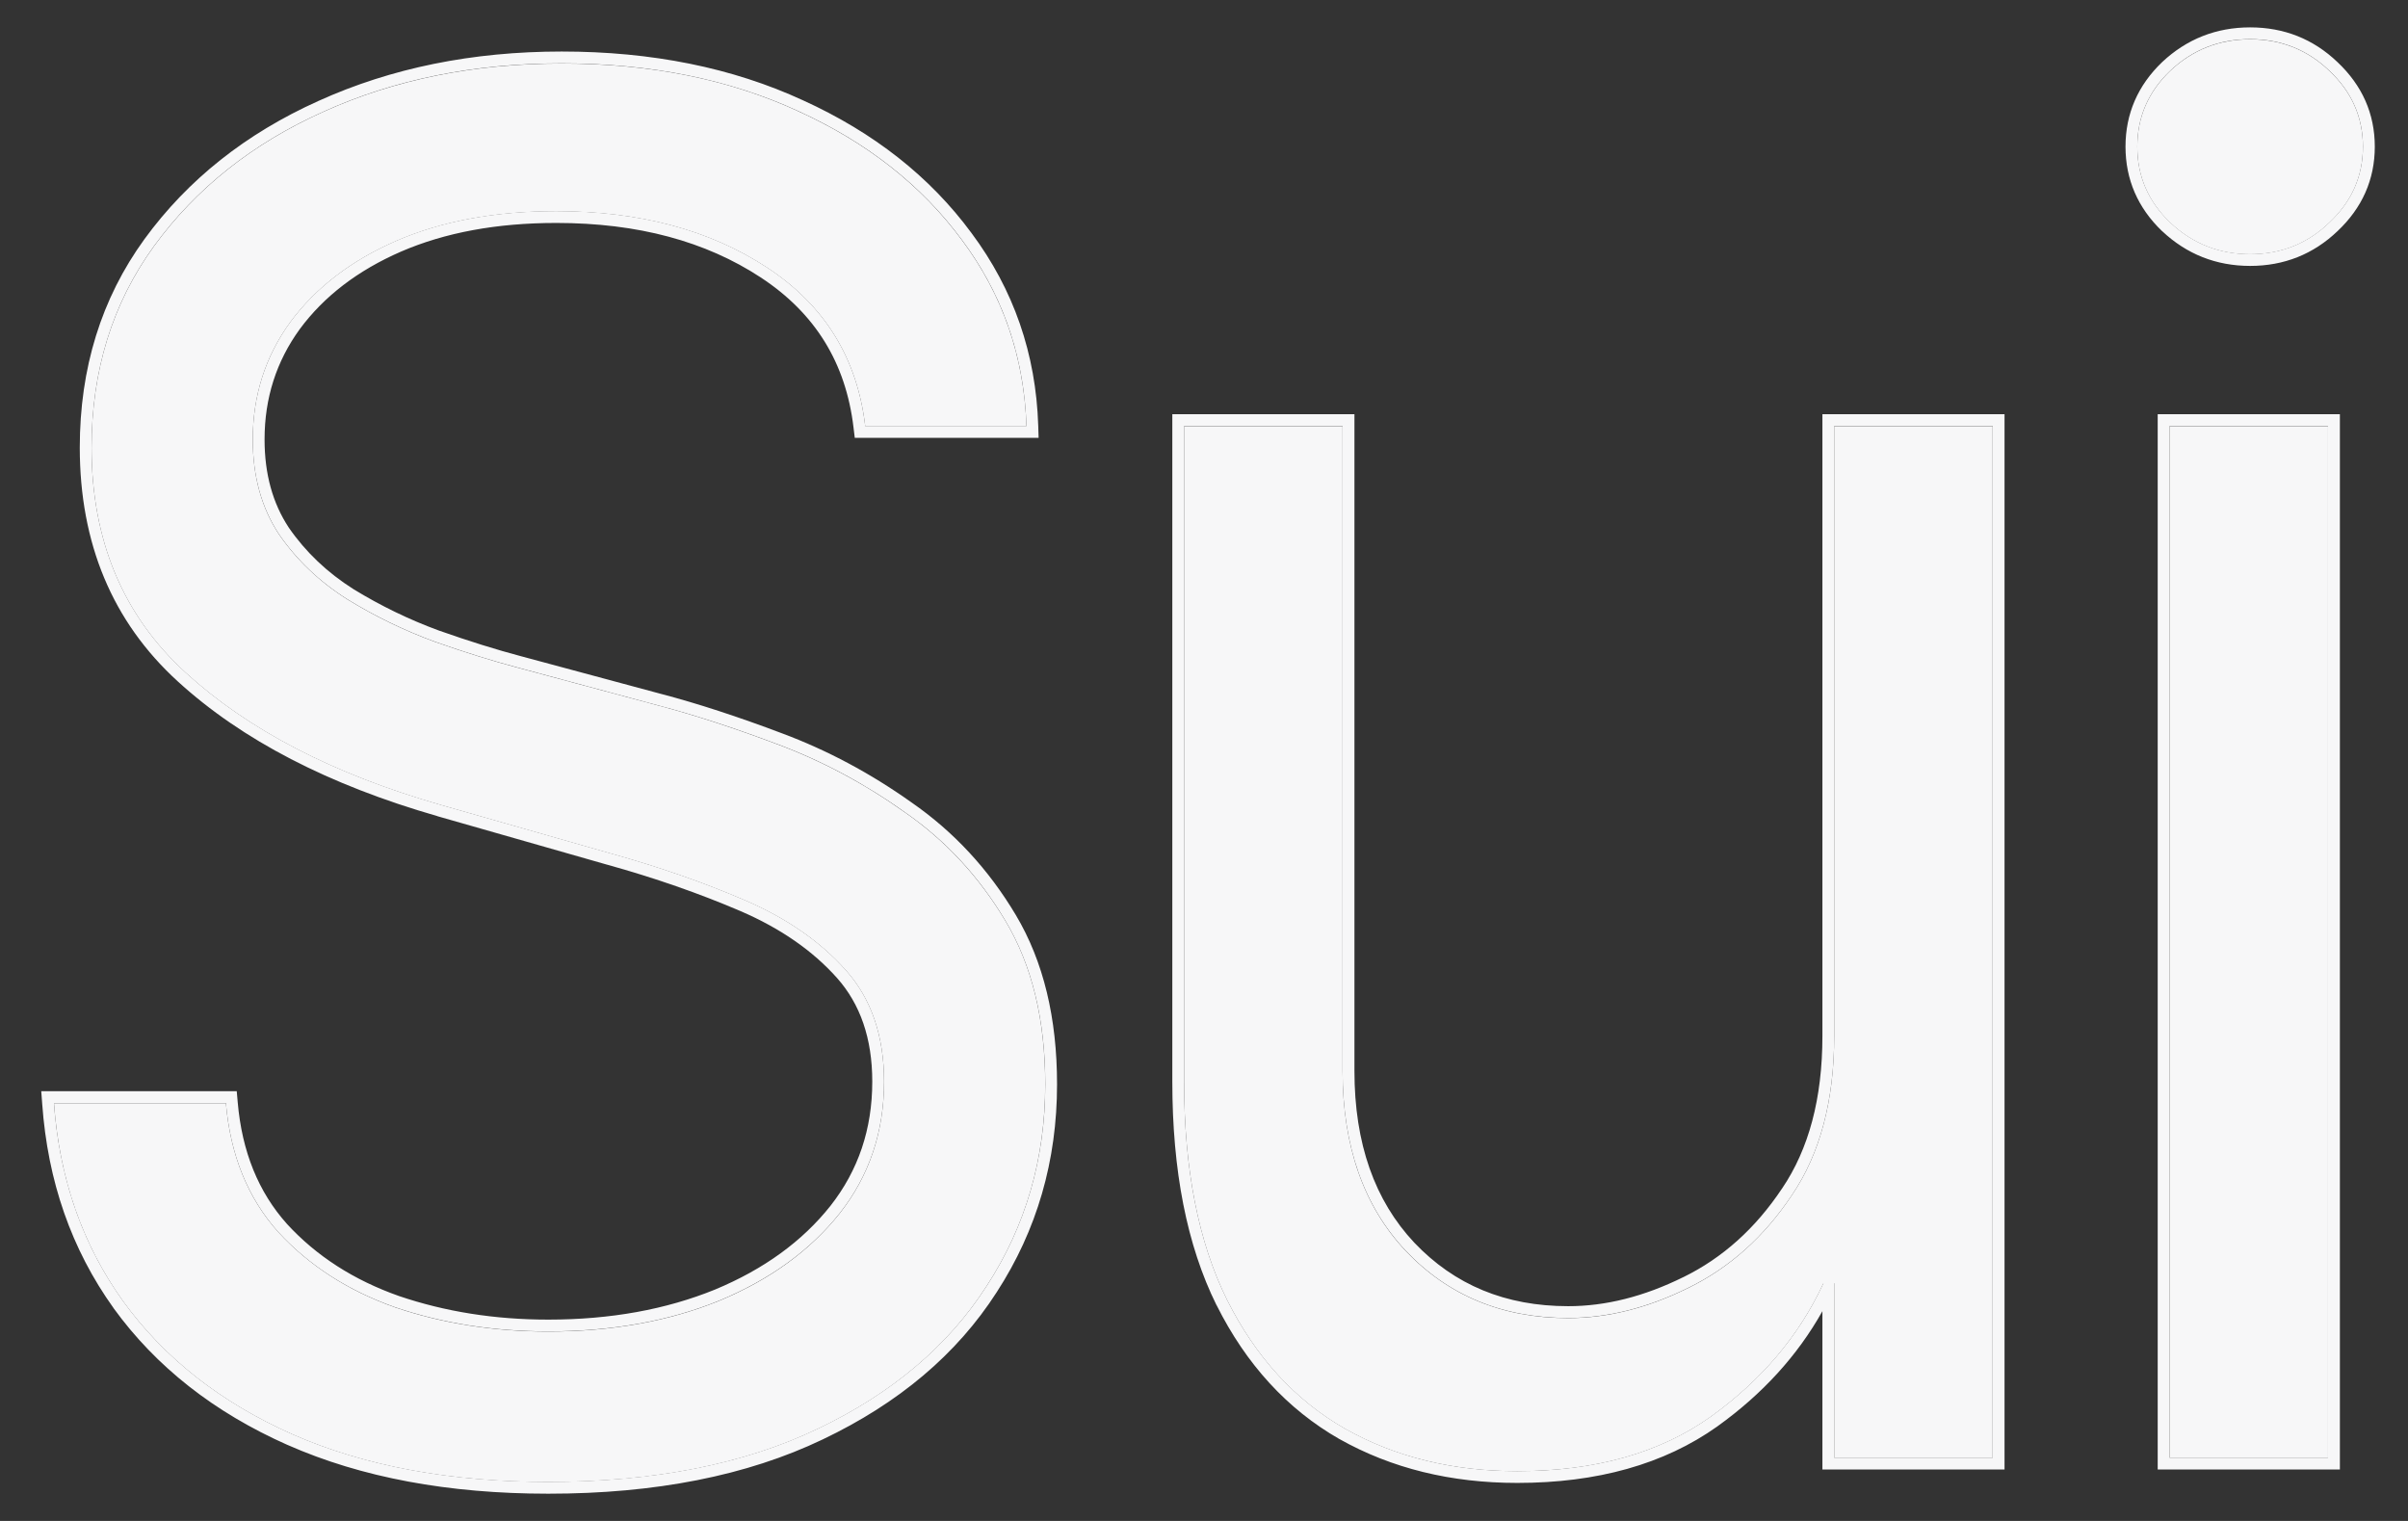<svg width="38" height="24" viewBox="0 0 38 24" fill="none" xmlns="http://www.w3.org/2000/svg">
<rect x="0" y="0" width="38" height="24" fill="#333333" stroke="none"/>
<path d="M13.654 6.725C13.527 5.651 13.011 4.817 12.107 4.224C11.203 3.63 10.093 3.333 8.779 3.333C7.818 3.333 6.977 3.489 6.257 3.8C5.543 4.11 4.985 4.538 4.582 5.082C4.186 5.626 3.989 6.244 3.989 6.937C3.989 7.516 4.126 8.014 4.402 8.431C4.685 8.841 5.045 9.183 5.483 9.459C5.921 9.728 6.38 9.95 6.861 10.127C7.341 10.296 7.783 10.434 8.186 10.54L10.39 11.133C10.955 11.282 11.584 11.487 12.276 11.748C12.976 12.01 13.644 12.367 14.28 12.819C14.922 13.264 15.452 13.836 15.869 14.536C16.286 15.235 16.494 16.093 16.494 17.111C16.494 18.284 16.187 19.344 15.572 20.29C14.965 21.237 14.075 21.99 12.902 22.548C11.736 23.106 10.319 23.385 8.652 23.385C7.097 23.385 5.751 23.134 4.614 22.633C3.483 22.131 2.593 21.431 1.943 20.534C1.3 19.637 0.936 18.595 0.852 17.408H3.565C3.635 18.227 3.911 18.906 4.391 19.442C4.879 19.972 5.494 20.368 6.235 20.63C6.984 20.884 7.79 21.011 8.652 21.011C9.655 21.011 10.556 20.849 11.354 20.524C12.153 20.192 12.785 19.732 13.252 19.146C13.718 18.552 13.951 17.86 13.951 17.069C13.951 16.348 13.75 15.761 13.347 15.309C12.944 14.857 12.414 14.49 11.757 14.207C11.1 13.924 10.39 13.677 9.627 13.465L6.956 12.702C5.26 12.215 3.918 11.519 2.929 10.614C1.94 9.71 1.445 8.526 1.445 7.064C1.445 5.849 1.774 4.789 2.431 3.884C3.095 2.973 3.985 2.266 5.101 1.765C6.225 1.256 7.479 1.002 8.864 1.002C10.263 1.002 11.506 1.252 12.594 1.754C13.682 2.249 14.544 2.927 15.18 3.789C15.823 4.651 16.162 5.63 16.198 6.725H13.654Z" fill="#F7F7F8"/>
<path d="M28.945 16.348V6.725H31.446V23.003H28.945V20.248H28.776C28.394 21.075 27.801 21.778 26.995 22.357C26.19 22.929 25.172 23.215 23.943 23.215C22.925 23.215 22.021 22.993 21.23 22.548C20.438 22.096 19.817 21.417 19.364 20.513C18.912 19.602 18.686 18.453 18.686 17.069V6.725H21.187V16.899C21.187 18.086 21.519 19.033 22.183 19.739C22.855 20.446 23.71 20.799 24.748 20.799C25.37 20.799 26.002 20.64 26.645 20.322C27.295 20.004 27.839 19.517 28.277 18.86C28.723 18.203 28.945 17.365 28.945 16.348Z" fill="#F7F7F8"/>
<path d="M34.237 23.003V6.725H36.738V23.003H34.237ZM35.508 4.012C35.021 4.012 34.601 3.846 34.247 3.513C33.901 3.181 33.728 2.782 33.728 2.316C33.728 1.85 33.901 1.45 34.247 1.118C34.601 0.786 35.021 0.62 35.508 0.62C35.996 0.62 36.413 0.786 36.759 1.118C37.112 1.45 37.289 1.85 37.289 2.316C37.289 2.782 37.112 3.181 36.759 3.513C36.413 3.846 35.996 4.012 35.508 4.012Z" fill="#F7F7F8"/>
<path fill-rule="evenodd" clip-rule="evenodd" d="M13.489 6.909L13.469 6.745C13.348 5.725 12.863 4.941 12.005 4.378C11.137 3.808 10.065 3.518 8.779 3.518C7.838 3.518 7.024 3.67 6.331 3.969C5.643 4.268 5.113 4.677 4.733 5.19C4.361 5.701 4.175 6.281 4.175 6.935C4.175 7.483 4.305 7.943 4.557 8.325C4.824 8.712 5.165 9.036 5.582 9.299C6.009 9.56 6.456 9.777 6.924 9.949C7.4 10.117 7.837 10.253 8.233 10.358L8.234 10.358L10.437 10.951C10.438 10.951 10.438 10.951 10.438 10.951C11.011 11.102 11.646 11.309 12.342 11.572C13.057 11.839 13.739 12.203 14.387 12.664C15.052 13.125 15.6 13.717 16.03 14.438C16.468 15.173 16.681 16.066 16.681 17.109C16.681 18.316 16.364 19.411 15.729 20.39C15.1 21.37 14.181 22.143 12.982 22.714C11.785 23.287 10.339 23.57 8.652 23.57C7.078 23.57 5.705 23.316 4.539 22.801L4.538 22.801C3.381 22.288 2.464 21.569 1.792 20.642L1.792 20.641C1.127 19.713 0.753 18.638 0.666 17.419L0.651 17.219H3.736L3.751 17.39C3.818 18.174 4.08 18.813 4.53 19.315C4.994 19.82 5.582 20.199 6.297 20.451C7.024 20.698 7.809 20.823 8.652 20.823C9.635 20.823 10.511 20.663 11.283 20.349C12.057 20.027 12.662 19.586 13.105 19.028C13.544 18.469 13.765 17.818 13.765 17.067C13.765 16.383 13.574 15.843 13.208 15.431C12.826 15.003 12.32 14.65 11.684 14.376C11.035 14.098 10.333 13.853 9.577 13.643L9.576 13.643L6.905 12.88L6.905 12.879C5.19 12.386 3.819 11.679 2.803 10.75C1.771 9.807 1.259 8.571 1.259 7.062C1.259 5.811 1.598 4.712 2.28 3.773L2.28 3.773C2.965 2.833 3.882 2.107 5.025 1.593C6.175 1.072 7.456 0.813 8.864 0.813C10.285 0.813 11.556 1.068 12.672 1.583C13.785 2.089 14.674 2.786 15.33 3.676C15.996 4.569 16.348 5.584 16.384 6.717L16.39 6.909H13.489ZM15.181 3.787C14.545 2.925 13.683 2.247 12.595 1.752C11.506 1.251 10.263 1 8.864 1C7.479 1 6.225 1.254 5.102 1.763C3.985 2.264 3.095 2.971 2.431 3.882C1.774 4.787 1.445 5.847 1.445 7.062C1.445 8.524 1.94 9.708 2.929 10.612C3.918 11.517 5.261 12.213 6.956 12.7L9.627 13.463C10.39 13.675 11.1 13.922 11.757 14.205C12.414 14.488 12.944 14.855 13.347 15.307C13.75 15.759 13.951 16.346 13.951 17.067C13.951 17.858 13.718 18.55 13.252 19.144C12.785 19.73 12.153 20.189 11.354 20.522C10.556 20.847 9.655 21.009 8.652 21.009C7.79 21.009 6.985 20.882 6.236 20.628C5.494 20.366 4.879 19.971 4.391 19.441C3.911 18.904 3.635 18.225 3.565 17.406H0.852C0.856 17.468 0.861 17.53 0.867 17.592C0.976 18.702 1.334 19.682 1.943 20.532C2.593 21.43 3.484 22.129 4.614 22.631C5.752 23.132 7.098 23.383 8.652 23.383C10.319 23.383 11.736 23.104 12.902 22.546C14.075 21.988 14.965 21.235 15.573 20.288C16.187 19.342 16.495 18.282 16.495 17.109C16.495 16.092 16.286 15.233 15.869 14.534C15.453 13.834 14.923 13.262 14.28 12.817C13.644 12.364 12.976 12.008 12.277 11.746C11.584 11.485 10.955 11.28 10.39 11.132L8.186 10.538C7.783 10.432 7.341 10.294 6.861 10.125C6.38 9.948 5.921 9.726 5.483 9.457C5.045 9.182 4.685 8.839 4.402 8.429C4.127 8.012 3.989 7.514 3.989 6.935C3.989 6.242 4.187 5.624 4.582 5.08C4.985 4.536 5.543 4.109 6.257 3.798C6.977 3.487 7.818 3.331 8.779 3.331C10.093 3.331 11.203 3.628 12.107 4.222C13.011 4.815 13.527 5.649 13.654 6.723H16.198C16.196 6.66 16.193 6.598 16.189 6.536C16.123 5.516 15.787 4.6 15.181 3.787ZM28.759 6.536H31.633V23.188H28.759V20.69C28.366 21.391 27.813 21.997 27.104 22.506L27.103 22.507C26.259 23.107 25.201 23.4 23.943 23.4C22.897 23.4 21.961 23.171 21.138 22.708L21.137 22.708C20.311 22.235 19.665 21.528 19.198 20.594L19.197 20.594C18.729 19.649 18.5 18.47 18.5 17.067V6.536H21.374V16.897C21.374 18.047 21.695 18.945 22.319 19.609C22.953 20.276 23.757 20.611 24.748 20.611C25.337 20.611 25.942 20.46 26.563 20.153L26.564 20.153C27.181 19.851 27.701 19.386 28.122 18.754L28.123 18.753C28.542 18.134 28.759 17.337 28.759 16.346V6.536ZM22.184 19.737C21.52 19.031 21.187 18.084 21.187 16.897V6.723H18.686V17.067C18.686 18.451 18.912 19.6 19.364 20.511C19.817 21.415 20.439 22.094 21.23 22.546C22.021 22.991 22.925 23.214 23.943 23.214C25.172 23.214 26.19 22.927 26.995 22.355C27.789 21.784 28.377 21.093 28.759 20.282C28.765 20.27 28.77 20.258 28.776 20.246H28.945V23.002H31.447V6.723H28.945V16.346C28.945 17.363 28.723 18.201 28.278 18.858C27.84 19.515 27.296 20.002 26.645 20.32C26.003 20.638 25.37 20.797 24.748 20.797C23.71 20.797 22.855 20.444 22.184 19.737ZM34.05 23.188V6.536H36.925V23.188H34.05ZM34.12 3.647L34.118 3.646C33.737 3.28 33.542 2.833 33.542 2.314C33.542 1.795 33.737 1.348 34.118 0.982L34.12 0.98C34.508 0.616 34.974 0.432 35.509 0.432C36.043 0.432 36.506 0.615 36.888 0.981C37.276 1.347 37.476 1.794 37.476 2.314C37.476 2.834 37.276 3.281 36.888 3.647C36.506 4.012 36.043 4.196 35.509 4.196C34.974 4.196 34.508 4.012 34.12 3.647ZM36.759 3.511C37.112 3.179 37.289 2.78 37.289 2.314C37.289 1.848 37.112 1.448 36.759 1.116C36.413 0.784 35.996 0.618 35.509 0.618C35.021 0.618 34.601 0.784 34.248 1.116C33.901 1.448 33.728 1.848 33.728 2.314C33.728 2.78 33.901 3.179 34.248 3.511C34.601 3.844 35.021 4.01 35.509 4.01C35.996 4.01 36.413 3.844 36.759 3.511ZM34.237 23.002H36.738V6.723H34.237V23.002Z" fill="#F7F7F8"/>
</svg>
